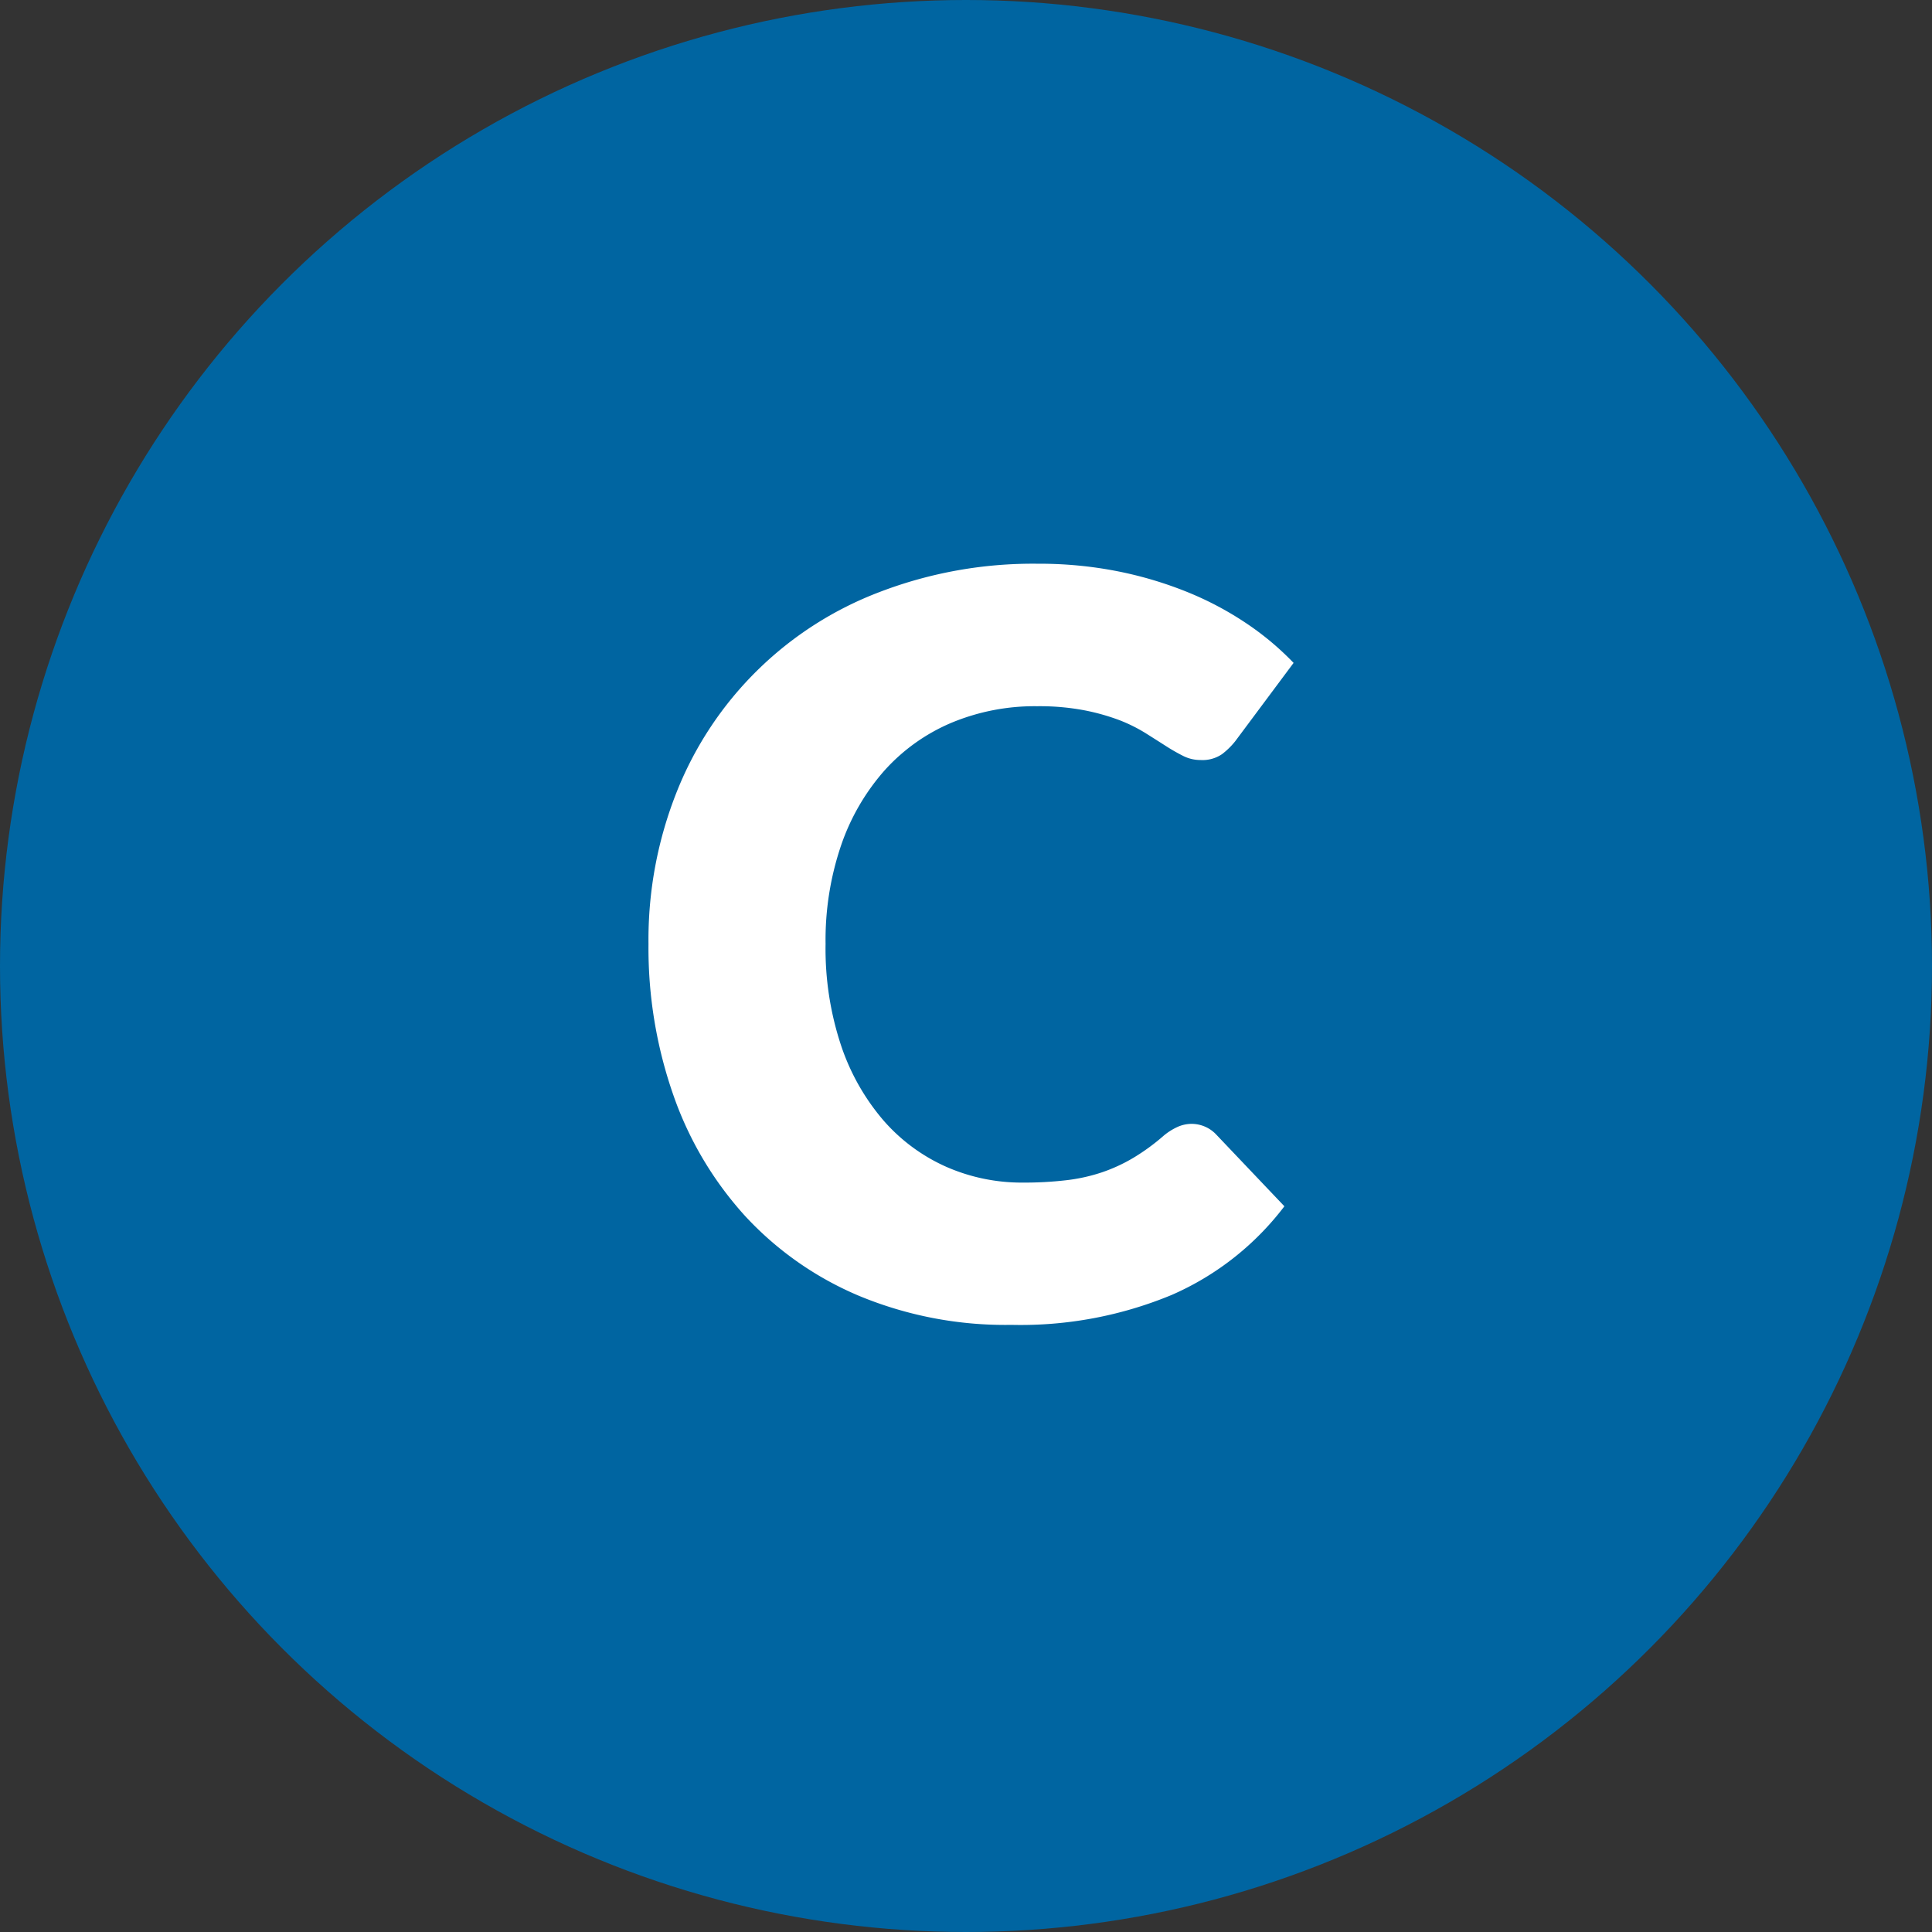 <?xml version="1.0" encoding="UTF-8"?> <svg xmlns="http://www.w3.org/2000/svg" width="79.37" height="79.37" viewBox="0 0 79.37 79.37"><rect x="0" y="0" width="79.37" height="79.37" fill="#333333" stroke="none"/><g transform="translate(39.685 39.685)"><g transform="translate(-39.685 -39.685)"><circle cx="39.685" cy="39.685" r="39.685" fill="#0065a1"></circle><g transform="translate(0 0)"><path d="M48.968,46.17a1.406,1.406,0,0,1,.5.1,1.382,1.382,0,0,1,.483.325l2.814,2.961a11.667,11.667,0,0,1-4.631,3.643,16.181,16.181,0,0,1-6.583,1.229,15.664,15.664,0,0,1-6.247-1.187,13.509,13.509,0,0,1-4.684-3.275,14.425,14.425,0,0,1-2.95-4.956,18.3,18.3,0,0,1-1.029-6.227,16.422,16.422,0,0,1,1.176-6.29,14.5,14.5,0,0,1,8.337-8.179,17.6,17.6,0,0,1,6.489-1.155,16.54,16.54,0,0,1,3.245.305,15.852,15.852,0,0,1,2.845.84,13.292,13.292,0,0,1,2.436,1.281,11.739,11.739,0,0,1,1.974,1.648l-2.394,3.213a3.051,3.051,0,0,1-.546.536,1.419,1.419,0,0,1-.882.241,1.572,1.572,0,0,1-.714-.168,7.881,7.881,0,0,1-.714-.409q-.378-.242-.829-.526A6.455,6.455,0,0,0,46,29.59a8.954,8.954,0,0,0-1.449-.409,9.875,9.875,0,0,0-1.942-.168,8.891,8.891,0,0,0-3.527.682,7.747,7.747,0,0,0-2.742,1.954,9.087,9.087,0,0,0-1.785,3.076,12.07,12.07,0,0,0-.639,4.053,12.6,12.6,0,0,0,.639,4.179,9.2,9.2,0,0,0,1.743,3.076,7.412,7.412,0,0,0,2.573,1.9,7.707,7.707,0,0,0,3.15.65,14.869,14.869,0,0,0,1.764-.095,7.209,7.209,0,0,0,1.48-.325,6.794,6.794,0,0,0,1.3-.6,8.673,8.673,0,0,0,1.249-.914,2.518,2.518,0,0,1,.546-.346A1.431,1.431,0,0,1,48.968,46.17Z" fill="#fff"></path></g></g></g></svg> 